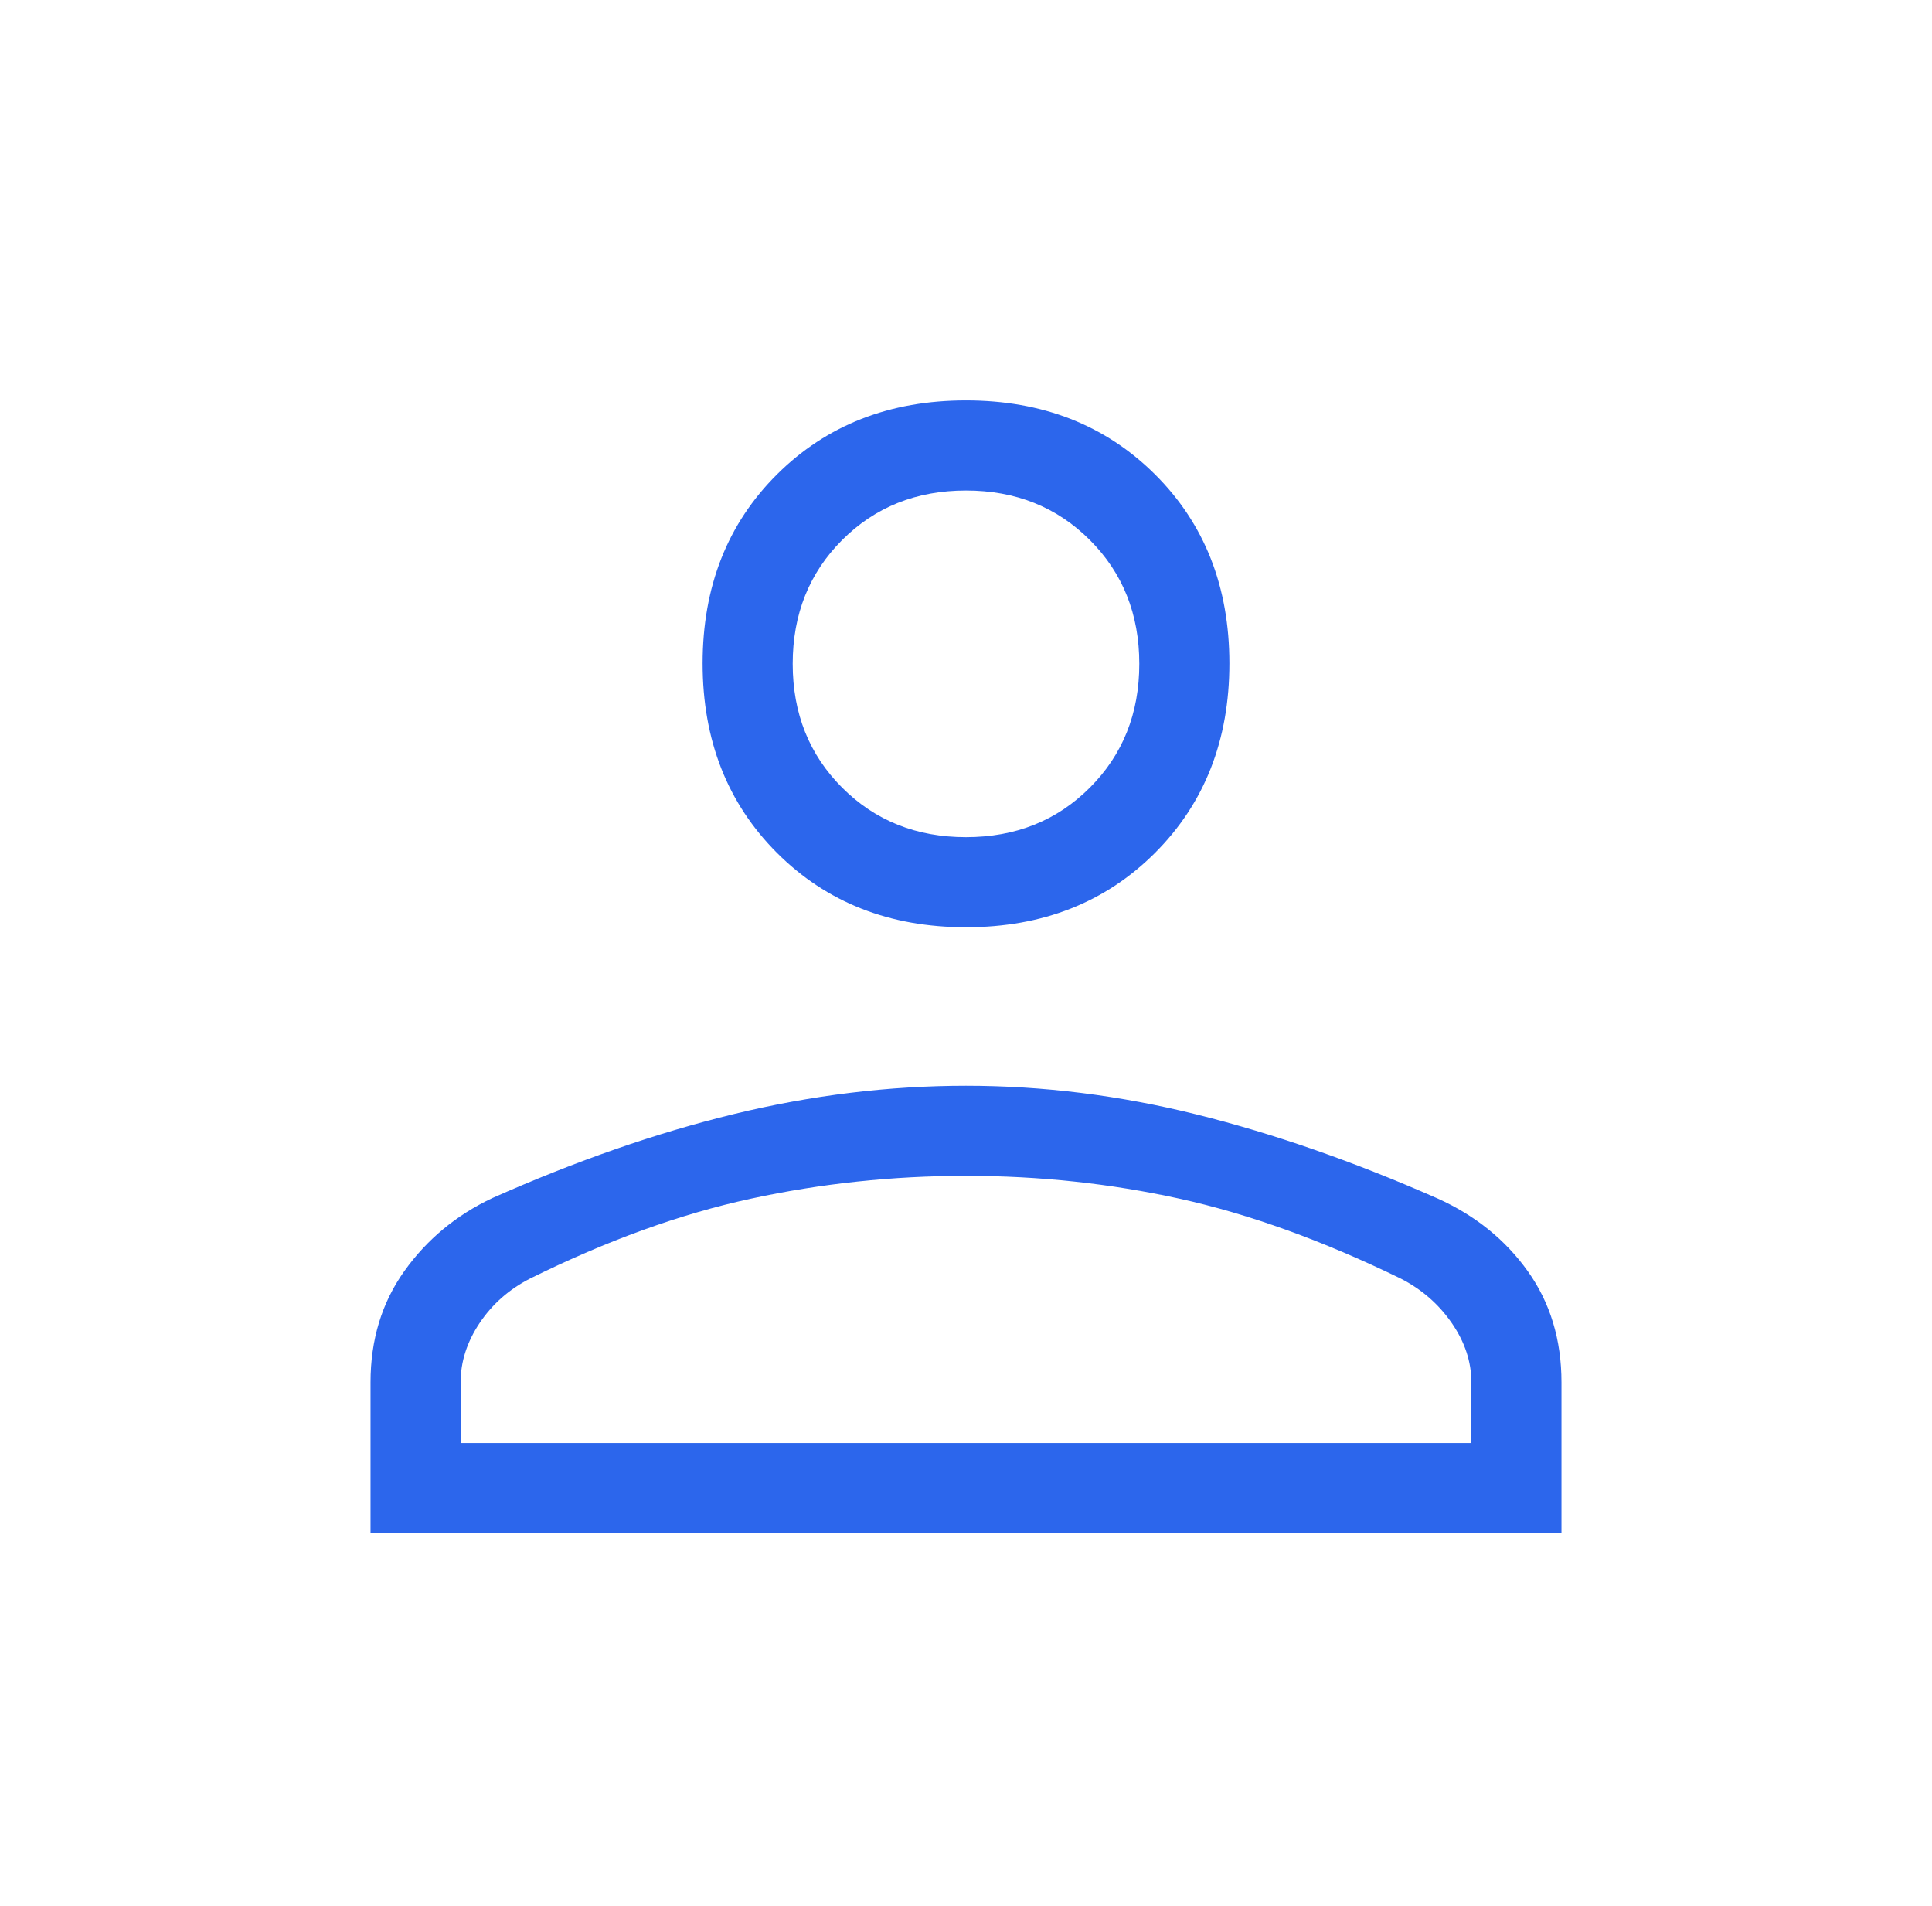 <svg width="73" height="72" viewBox="0 0 73 72" fill="none" xmlns="http://www.w3.org/2000/svg">
<mask id="mask0_564_6694" style="mask-type:alpha" maskUnits="userSpaceOnUse" x="0" y="0" width="73" height="72">
<rect x="0.5" width="72" height="72" fill="#D9D9D9"/>
</mask>
<g mask="url(#mask0_564_6694)">
<path d="M36.5 35.031C33.612 35.031 31.232 34.094 29.358 32.221C27.485 30.347 26.548 27.961 26.548 25.064C26.548 22.167 27.485 19.787 29.358 17.923C31.232 16.059 33.612 15.127 36.5 15.127C39.388 15.127 41.768 16.059 43.642 17.923C45.515 19.787 46.452 22.167 46.452 25.064C46.452 27.961 45.515 30.347 43.642 32.221C41.768 34.094 39.388 35.031 36.5 35.031ZM14 57.923V52.228C14 50.617 14.427 49.213 15.281 48.017C16.135 46.821 17.244 45.902 18.61 45.259C21.767 43.856 24.811 42.798 27.741 42.086C30.672 41.375 33.591 41.019 36.499 41.019C39.407 41.019 42.319 41.382 45.234 42.109C48.15 42.836 51.18 43.893 54.325 45.28C55.744 45.921 56.878 46.836 57.727 48.026C58.575 49.216 59 50.617 59 52.228V57.923H14ZM17.404 54.519H55.596V52.228C55.596 51.448 55.349 50.7 54.855 49.984C54.361 49.269 53.715 48.707 52.919 48.3C49.969 46.865 47.187 45.861 44.572 45.286C41.956 44.711 39.266 44.423 36.5 44.423C33.734 44.423 31.023 44.711 28.368 45.286C25.712 45.861 22.934 46.865 20.035 48.3C19.238 48.707 18.601 49.269 18.122 49.984C17.643 50.7 17.404 51.448 17.404 52.228V54.519ZM36.5 31.627C38.373 31.627 39.932 31.004 41.178 29.758C42.425 28.512 43.048 26.952 43.048 25.079C43.048 23.206 42.425 21.646 41.178 20.4C39.932 19.154 38.373 18.531 36.5 18.531C34.627 18.531 33.068 19.154 31.822 20.4C30.575 21.646 29.952 23.206 29.952 25.079C29.952 26.952 30.575 28.512 31.822 29.758C33.068 31.004 34.627 31.627 36.5 31.627Z" fill="#2C66EC"/>
</g>
</svg>